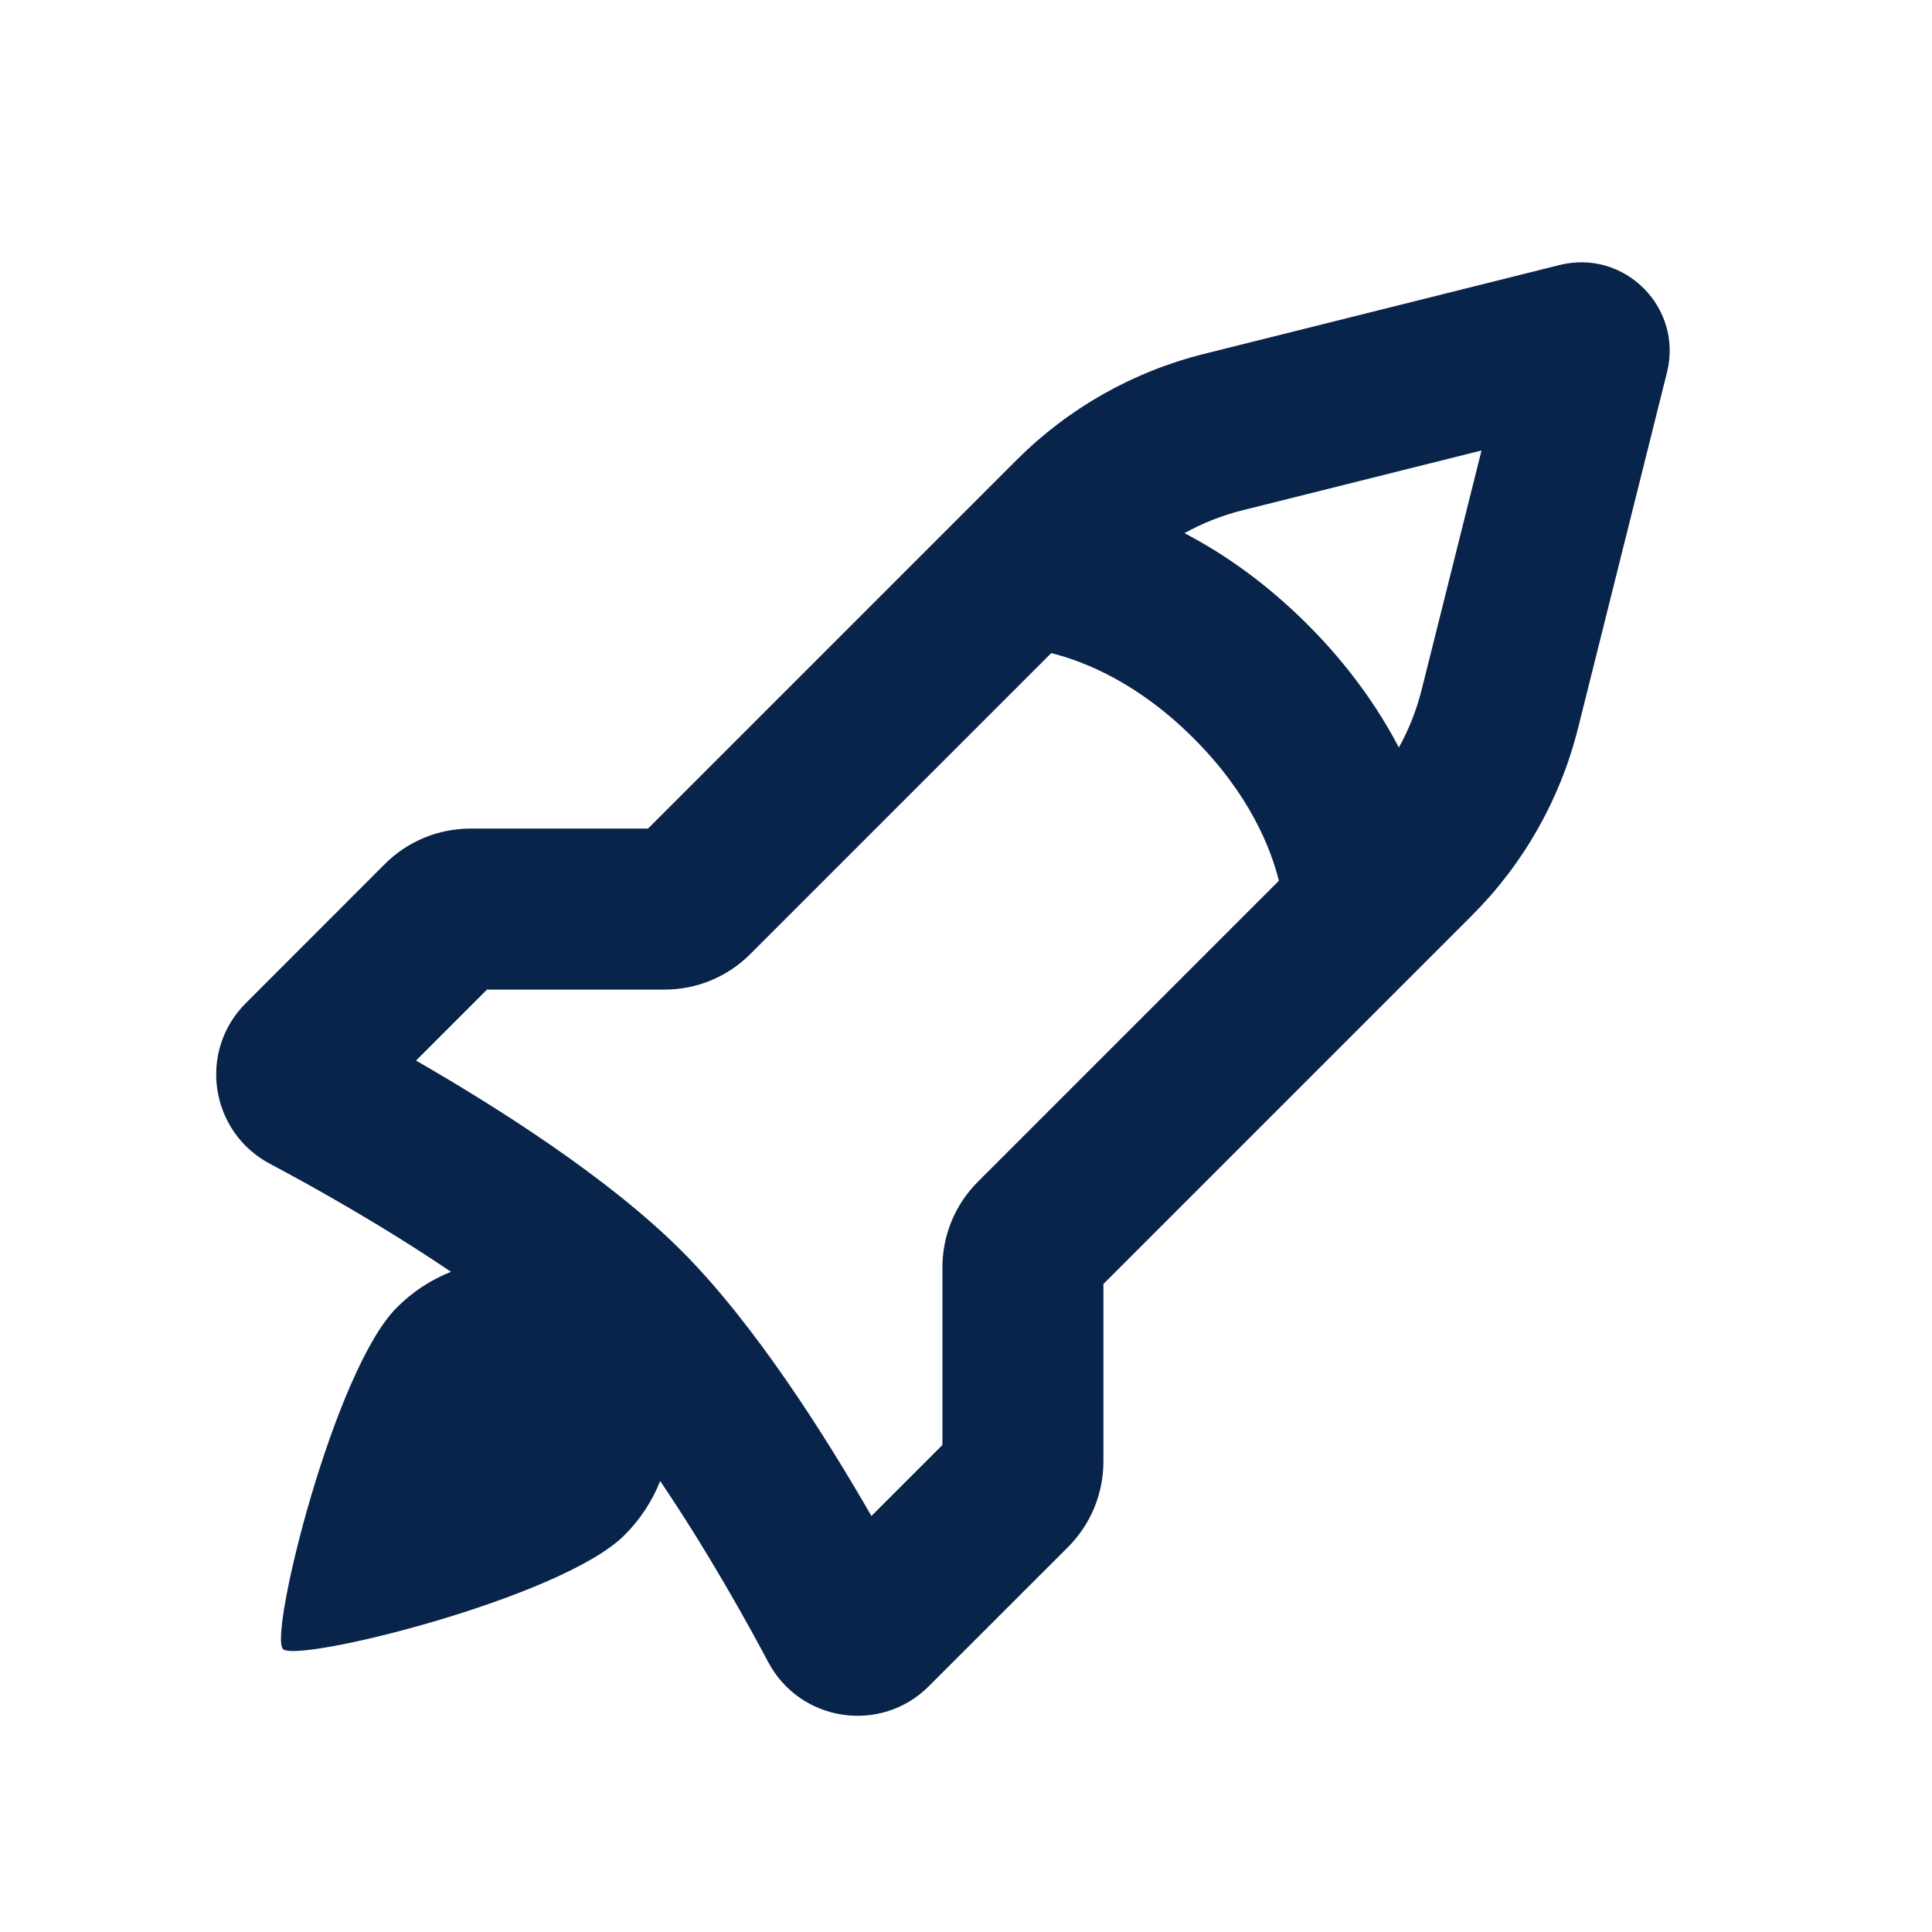 <?xml version="1.0" encoding="UTF-8"?>
<!-- Скачано с сайта svg4.ru / Downloaded from svg4.ru -->
<svg width="800px" height="800px" viewBox="0 0 24 24" version="1.1" xmlns="http://www.w3.org/2000/svg" xmlns:xlink="http://www.w3.org/1999/xlink">
    <title>rocket_2_line</title>
    <g id="页面-1" stroke="none" stroke-width="1" fill="none" fill-rule="evenodd">
        <g id="Transport" transform="translate(0, -96)">
            <g id="rocket_2_line" transform="translate(0, 96)">
                <path d="M24,0 L24,24 L0,24 L0,0 L24,0 Z M12.593,23.258 L12.582,23.26 L12.511,23.295 L12.492,23.299 L12.492,23.299 L12.477,23.295 L12.406,23.26 C12.396,23.256 12.387,23.259 12.382,23.265 L12.378,23.276 L12.361,23.703 L12.366,23.723 L12.377,23.736 L12.48,23.81 L12.495,23.814 L12.495,23.814 L12.507,23.81 L12.611,23.736 L12.623,23.72 L12.623,23.72 L12.627,23.703 L12.61,23.276 C12.608,23.266 12.601,23.259 12.593,23.258 L12.593,23.258 Z M12.858,23.145 L12.845,23.147 L12.66,23.24 L12.65,23.25 L12.65,23.25 L12.647,23.261 L12.665,23.691 L12.67,23.703 L12.67,23.703 L12.678,23.71 L12.879,23.803 C12.891,23.807 12.902,23.803 12.908,23.795 L12.912,23.781 L12.878,23.167 C12.875,23.155 12.867,23.147 12.858,23.145 L12.858,23.145 Z M12.143,23.147 C12.133,23.142 12.122,23.145 12.116,23.153 L12.11,23.167 L12.076,23.781 C12.075,23.793 12.083,23.802 12.093,23.805 L12.108,23.803 L12.309,23.71 L12.319,23.702 L12.319,23.702 L12.323,23.691 L12.34,23.261 L12.337,23.249 L12.337,23.249 L12.328,23.24 L12.143,23.147 Z" id="MingCute" fill-rule="nonzero">
</path>
                <path d="M17.668,11.989 L18.288,11.369 C18.928,10.729 19.383,9.926 19.603,9.046 L20.708,4.626 C20.909,3.82 20.18,3.091 19.374,3.292 L14.954,4.397 C14.074,4.617 13.271,5.072 12.631,5.712 L8.05,10.293 L5.843,10.293 C5.445,10.293 5.064,10.451 4.782,10.732 L3.053,12.462 C2.454,13.061 2.611,14.064 3.353,14.457 C3.835,14.712 4.741,15.215 5.602,15.799 C5.357,15.896 5.127,16.044 4.929,16.243 C4.148,17.024 3.338,20.308 3.515,20.485 C3.691,20.662 6.976,19.852 7.757,19.071 C7.956,18.873 8.104,18.643 8.201,18.398 C8.785,19.259 9.288,20.165 9.543,20.647 C9.936,21.389 10.939,21.546 11.538,20.947 L13.268,19.218 C13.549,18.936 13.707,18.555 13.707,18.157 L13.707,15.95 L17.645,12.012 C17.653,12.004 17.661,11.996 17.668,11.989 Z M18.404,5.596 L15.439,6.338 C15.185,6.401 14.941,6.497 14.714,6.623 C15.197,6.875 15.723,7.238 16.243,7.758 C16.762,8.277 17.125,8.803 17.377,9.286 C17.503,9.059 17.599,8.815 17.662,8.561 L18.404,5.596 Z M15.887,10.941 C15.787,10.543 15.528,9.871 14.828,9.172 C14.129,8.472 13.457,8.213 13.059,8.113 L9.318,11.854 C9.037,12.135 8.655,12.293 8.257,12.293 L6.05,12.293 L5.168,13.175 C6.152,13.741 7.551,14.623 8.464,15.536 C9.377,16.448 10.259,17.848 10.825,18.832 L11.707,17.95 L11.707,15.743 C11.707,15.345 11.865,14.963 12.146,14.682 L15.887,10.941 Z" id="形状" fill="#09244B">
</path>
            </g>
        </g>
    </g>
</svg>